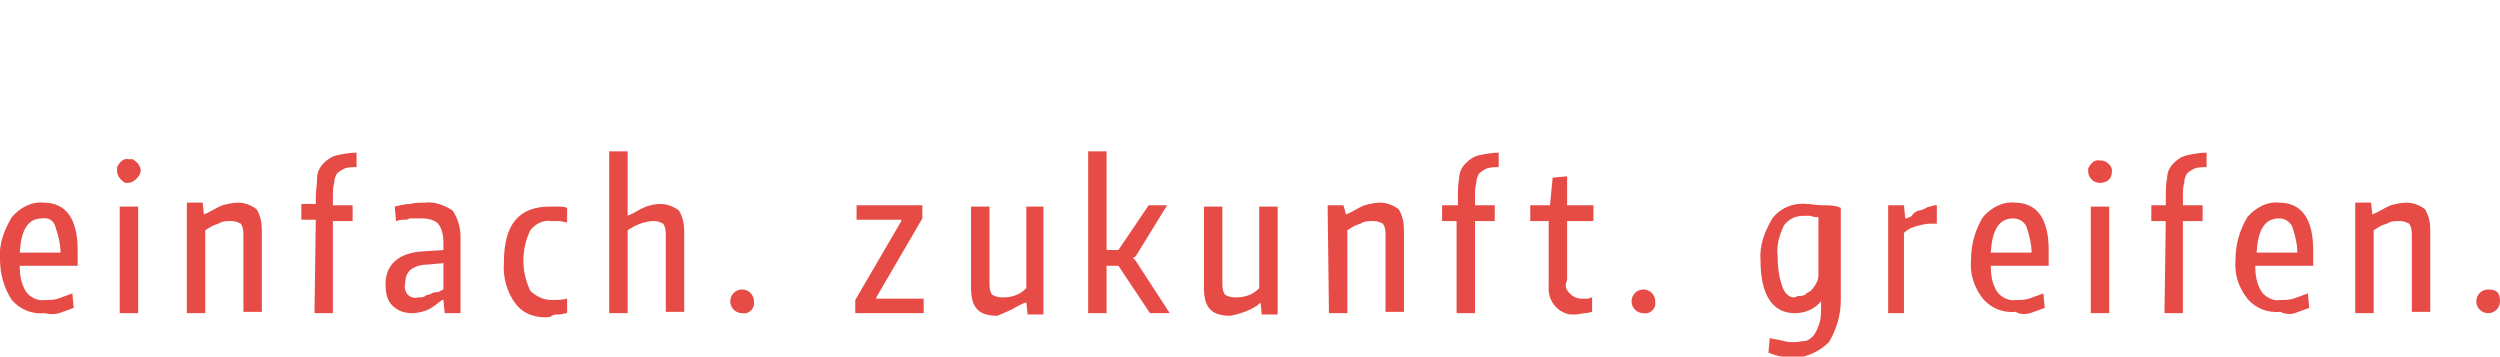 <svg version="1.1" id="Ebene_1" xmlns="http://www.w3.org/2000/svg" xmlns:xlink="http://www.w3.org/1999/xlink" x="0px" y="0px"
	 viewBox="0 0 190 27.1" style="enable-background:new 0 0 190 27.1;" xml:space="preserve" width="190" height="27.1">
<style type="text/css">
	.st0{fill:#E64B46;}
</style>
<g id="Komponente_6">
	<g id="Gruppe_436">
		<path id="Pfad_86" class="st0" d="M190,22.9c0-0.6-0.2-0.9-0.9-0.9c-0.5,0-0.9,0.4-0.9,0.9c0,0.5,0.4,0.9,0.9,0.9
			C189.6,23.8,190,23.4,190,22.9L190,22.9 M179,23.8h1.4v-6.3c0.3-0.2,0.6-0.4,1-0.5c0.3-0.2,0.6-0.2,1-0.2c0.3,0,0.5,0.1,0.7,0.2
			c0.2,0.3,0.2,0.6,0.2,1v5.7h1.4v-6.2c0-0.6-0.1-1.1-0.4-1.6c-0.4-0.3-0.9-0.5-1.4-0.5c-0.4,0-0.8,0.1-1.2,0.2
			c-0.5,0.2-0.9,0.5-1.4,0.7l0,0l-0.1-0.9H179V23.8z M174.2,17.2c0.2,0.6,0.4,1.3,0.4,2h-3.1c0.1-1.7,0.6-2.6,1.7-2.6
			C173.6,16.6,174,16.8,174.2,17.2 M174.4,23.8l1.1-0.4l-0.1-1.1l-1.1,0.4c-0.3,0.1-0.7,0.1-1,0.1c-0.5,0.1-1.1-0.2-1.4-0.6
			c-0.4-0.6-0.5-1.3-0.5-2h4.4V19c0-2.4-0.9-3.6-2.6-3.6c-0.9-0.1-1.8,0.4-2.4,1.1c-0.6,1-0.9,2.1-0.9,3.2c-0.1,1.1,0.2,2.1,0.9,3
			c0.6,0.7,1.5,1.1,2.5,1C173.7,23.9,174.1,23.9,174.4,23.8 M164.5,23.8h1.4v-7h1.5v-1.2h-1.5v-0.6c0-0.4,0-0.8,0.1-1.1
			c0-0.3,0.1-0.5,0.2-0.7c0.2-0.2,0.4-0.3,0.6-0.4c0.3-0.1,0.6-0.1,0.9-0.1v-1.1c-0.5,0-1,0.1-1.5,0.2c-0.4,0.1-0.7,0.3-1,0.6
			c-0.3,0.3-0.5,0.7-0.5,1.1c-0.1,0.5-0.1,1.1-0.1,1.6v0.5h-1.1v1.2h1.1L164.5,23.8z M158.9,23.8h1.4v-8.1h-1.4V23.8z M160.5,13.1
			c0.1-0.4-0.3-0.8-0.7-0.9c-0.1,0-0.1,0-0.2,0c-0.4-0.1-0.7,0.2-0.9,0.6v0.2c0,0.5,0.4,0.9,0.9,0.9
			C160.1,13.9,160.5,13.6,160.5,13.1L160.5,13.1 M154,17.2c0.2,0.6,0.4,1.3,0.4,2h-3.1c0.1-1.7,0.6-2.6,1.7-2.6
			C153.4,16.6,153.8,16.8,154,17.2 M154.3,23.8l1.1-0.4l-0.1-1.1l-1.1,0.4c-0.3,0.1-0.7,0.1-1,0.1c-0.5,0.1-1.1-0.2-1.4-0.6
			c-0.4-0.6-0.5-1.3-0.5-2h4.4V19c0-2.4-0.9-3.6-2.6-3.6c-0.9-0.1-1.8,0.4-2.4,1.1c-0.6,1-0.9,2.1-0.9,3.2c-0.1,1.1,0.2,2.1,0.9,3
			c0.6,0.7,1.5,1.1,2.5,1C153.5,23.9,153.9,23.9,154.3,23.8 M143.3,23.8h1.4v-6.1c0.2-0.2,0.5-0.4,0.9-0.5c0.4-0.1,0.7-0.2,1.1-0.2
			h0.5v-1.4h-0.2c-0.2,0.1-0.5,0.1-0.6,0.2c-0.2,0.1-0.4,0.2-0.6,0.2c-0.2,0.1-0.4,0.2-0.5,0.4c-0.1,0.1-0.2,0.1-0.4,0.2h-0.1
			l-0.1-1h-1.2V23.8z M135.5,21.9c-0.3-0.8-0.4-1.6-0.4-2.4c-0.1-0.8,0.1-1.6,0.5-2.4c0.4-0.5,0.9-0.7,1.5-0.7h0.5
			c0.2,0.1,0.4,0.1,0.6,0.1v4.2c0,0.3,0,0.5-0.1,0.7c-0.1,0.2-0.2,0.4-0.4,0.6c-0.1,0.2-0.4,0.2-0.5,0.4c-0.2,0.1-0.4,0.1-0.6,0.1
			C136.2,22.8,135.7,22.4,135.5,21.9 M139,26c0.6-1,0.9-2.1,0.9-3.2v-7c-0.4-0.2-0.9-0.2-1.4-0.2c-0.4,0-0.9-0.1-1.2-0.1
			c-1-0.1-2,0.3-2.6,1.1c-0.6,1-1,2.1-0.9,3.2c0,2.6,0.9,4,2.6,4c0.8,0,1.5-0.3,2-0.9l0,0v0.4c0,0.4,0,0.8-0.1,1.2
			c-0.1,0.3-0.2,0.6-0.4,0.9c-0.1,0.2-0.4,0.4-0.6,0.5c-0.2,0-0.6,0.1-0.9,0.1c-0.3,0-0.6,0-0.9-0.1c-0.4-0.1-0.6-0.1-1-0.2
			l-0.1,1.1c0.7,0.3,1.4,0.4,2.1,0.4C137.4,27.1,138.3,26.7,139,26 M125.8,22.9c0-0.5-0.4-0.9-0.9-0.9c-0.5,0-0.9,0.4-0.9,0.9
			c0,0.5,0.4,0.9,0.9,0.9h0l0,0c0.4,0.1,0.8-0.2,0.9-0.6c0,0,0,0,0,0V22.9 M121,23.7v-1.1c-0.1,0-0.2,0.1-0.4,0.1h-0.4
			c-0.3,0-0.6-0.1-0.9-0.4c-0.3-0.3-0.4-0.6-0.2-1v-4.5h2v-1.2h-2v-2.2l-1.1,0.1l-0.2,2.1h-1.5v1.2h1.4v4.9c-0.1,1.1,0.6,2,1.6,2.2
			h0.5C120.3,23.8,120.7,23.8,121,23.7 M110.7,23.8h1.4v-7h1.5v-1.2h-1.5v-0.6c0-0.4,0-0.8,0.1-1.1c0-0.3,0.1-0.5,0.2-0.7
			c0.2-0.2,0.4-0.3,0.6-0.4c0.3-0.1,0.6-0.1,0.9-0.1v-1.1c-0.5,0-1,0.1-1.5,0.2c-0.4,0.1-0.7,0.3-1,0.6c-0.3,0.3-0.5,0.7-0.5,1.1
			c-0.1,0.5-0.1,1.1-0.1,1.6v0.5h-1.2v1.2h1.1V23.8z M101,23.8h1.4v-6.3c0.3-0.2,0.6-0.4,1-0.5c0.3-0.2,0.6-0.2,1-0.2
			c0.3,0,0.5,0.1,0.7,0.2c0.2,0.3,0.2,0.6,0.2,1v5.7h1.4v-6.2c0-0.6-0.1-1.1-0.4-1.6c-0.4-0.3-0.9-0.5-1.4-0.5
			c-0.4,0-0.8,0.1-1.2,0.2c-0.5,0.2-0.9,0.5-1.4,0.7l0,0l-0.2-0.7h-1.2L101,23.8z M94.6,23.7c0.5-0.2,0.9-0.4,1.2-0.7l0,0l0.1,0.9
			h1.2v-8.2h-1.4v6.2c-0.3,0.3-0.6,0.5-1,0.6c-0.3,0.1-0.6,0.1-0.9,0.1c-0.3,0-0.5-0.1-0.7-0.2c-0.2-0.3-0.2-0.6-0.2-1v-5.7h-1.4
			v6.2c0,1.5,0.6,2.1,2,2.1C94,23.9,94.3,23.8,94.6,23.7 M82.7,23.8h1.4v-3.6h0.9l2.4,3.6h1.5l-2.6-4l-0.2-0.2l0,0l0.2-0.1l2.4-3.9
			h-1.4L85,19h-0.9v-7.5h-1.4v12.2L82.7,23.8z M76.5,23.7c0.5-0.2,0.9-0.5,1.4-0.7H78l0.1,0.9h1.2v-8.2H78v6.2
			c-0.3,0.3-0.6,0.5-1,0.6c-0.3,0.1-0.6,0.1-0.9,0.1c-0.3,0-0.5-0.1-0.7-0.2c-0.2-0.3-0.2-0.6-0.2-1v-5.7h-1.4v6.2
			c0,1.5,0.6,2.1,2,2.1L76.5,23.7 M65,23.8h5.2v-1.1h-3.6v-0.1l3.5-6v-1h-5v1.1h3.4v0.1l-3.5,6V23.8z M57.3,22.9
			c0-0.5-0.4-0.9-0.9-0.9c-0.5,0-0.9,0.4-0.9,0.9c0,0.5,0.4,0.9,0.9,0.9c0,0,0,0,0,0l0,0c0.4,0.1,0.8-0.2,0.9-0.6c0,0,0,0,0-0.1
			L57.3,22.9 M46.3,23.8h1.4v-6.3c0.6-0.4,1.3-0.7,2-0.7c0.3,0,0.5,0.1,0.7,0.2c0.2,0.3,0.2,0.6,0.2,1v5.7h1.4v-6.1
			c0-0.6-0.1-1.1-0.4-1.6c-0.4-0.3-0.9-0.5-1.4-0.5c-0.4,0-0.8,0.1-1.1,0.2c-0.5,0.2-0.9,0.5-1.4,0.7v-4.9h-1.4L46.3,23.8z
			 M42.5,23.9c0.2,0,0.4-0.1,0.6-0.1v-1.1c-0.4,0.1-0.8,0.1-1.2,0.1c-0.6,0-1.2-0.3-1.6-0.7c-0.7-1.5-0.7-3.1,0-4.6
			c0.4-0.5,1-0.8,1.6-0.7h0.6c0.2,0,0.4,0.1,0.6,0.1v-1.1c-0.2-0.1-0.5-0.1-0.7-0.1h-0.6c-2.4,0-3.5,1.4-3.5,4.2
			c-0.1,1.1,0.2,2.3,0.9,3.2c0.6,0.8,1.6,1.1,2.6,1C42,23.9,42.2,23.9,42.5,23.9 M31,22.4c-0.2-0.2-0.3-0.6-0.2-0.9
			c0-0.4,0.1-0.7,0.4-1c0.4-0.3,0.9-0.4,1.4-0.4l1.1-0.1v2l-0.4,0.2c-0.2,0-0.3,0-0.5,0.1c-0.1,0.1-0.4,0.1-0.5,0.2
			c-0.1,0.1-0.2,0.1-0.5,0.1C31.5,22.7,31.2,22.6,31,22.4 M32.6,23.5c0.4-0.2,0.7-0.5,1-0.7h0.1l0.1,1H35V18c0-0.7-0.2-1.4-0.6-2
			c-0.6-0.4-1.4-0.7-2.1-0.6c-0.4,0-0.8,0-1.1,0.1c-0.4,0-0.8,0.1-1.2,0.2l0.1,1.1c0.1,0,0.2-0.1,0.5-0.1s0.4,0,0.5-0.1h1
			c0.4,0,0.9,0.1,1.2,0.4c0.3,0.4,0.4,0.9,0.4,1.4V19l-1.5,0.1c-1.9,0.1-2.9,1-2.9,2.5c0,0.6,0.1,1.2,0.5,1.6
			c0.4,0.4,0.9,0.6,1.5,0.6C31.7,23.8,32.2,23.7,32.6,23.5 M23.9,23.8h1.4v-7h1.5v-1.2h-1.5v-0.6c0-0.4,0-0.8,0.1-1.1
			c0-0.3,0.1-0.5,0.2-0.7c0.2-0.2,0.4-0.3,0.6-0.4c0.3-0.1,0.6-0.1,0.9-0.1v-1.1c-0.5,0-1,0.1-1.5,0.2c-0.4,0.1-0.7,0.3-1,0.6
			c-0.3,0.3-0.5,0.7-0.5,1.1C24.1,14,24,14.5,24,15v0.5h-1.1v1.2H24L23.9,23.8z M14.2,23.8h1.4v-6.3c0.3-0.2,0.6-0.4,1-0.5
			c0.3-0.2,0.6-0.2,1-0.2c0.3,0,0.5,0.1,0.7,0.2c0.2,0.3,0.2,0.6,0.2,1v5.7h1.4v-6.2c0-0.6-0.1-1.1-0.4-1.6
			c-0.4-0.3-0.9-0.5-1.4-0.5c-0.4,0-0.8,0.1-1.2,0.2c-0.5,0.2-0.9,0.5-1.4,0.7l0,0l-0.1-0.9h-1.2V23.8z M9.1,23.8h1.4v-8.1H9.1
			L9.1,23.8z M10.7,13c0-0.4-0.3-0.7-0.6-0.9H9.8c-0.4-0.1-0.7,0.2-0.9,0.6V13c0,0.4,0.3,0.7,0.6,0.9h0.2c0.4,0,0.7-0.3,0.9-0.6
			L10.7,13 M4.2,17.2c0.2,0.6,0.4,1.3,0.4,2H1.5c0.1-1.7,0.6-2.6,1.7-2.6C3.7,16.5,4.1,16.8,4.2,17.2 M4.5,23.8l1.1-0.4l-0.1-1.1
			l-1.1,0.4c-0.3,0.1-0.7,0.1-1,0.1c-0.5,0.1-1.1-0.2-1.4-0.6c-0.4-0.6-0.5-1.3-0.5-2h4.4V19c0-2.4-0.9-3.6-2.6-3.6
			c-0.9-0.1-1.8,0.4-2.4,1.1c-0.6,1-1,2.1-0.9,3.2c0,1.1,0.3,2.2,0.9,3.1c0.6,0.7,1.5,1.1,2.5,1C3.8,23.9,4.1,23.9,4.5,23.8"/>
	</g>
</g>
</svg>
